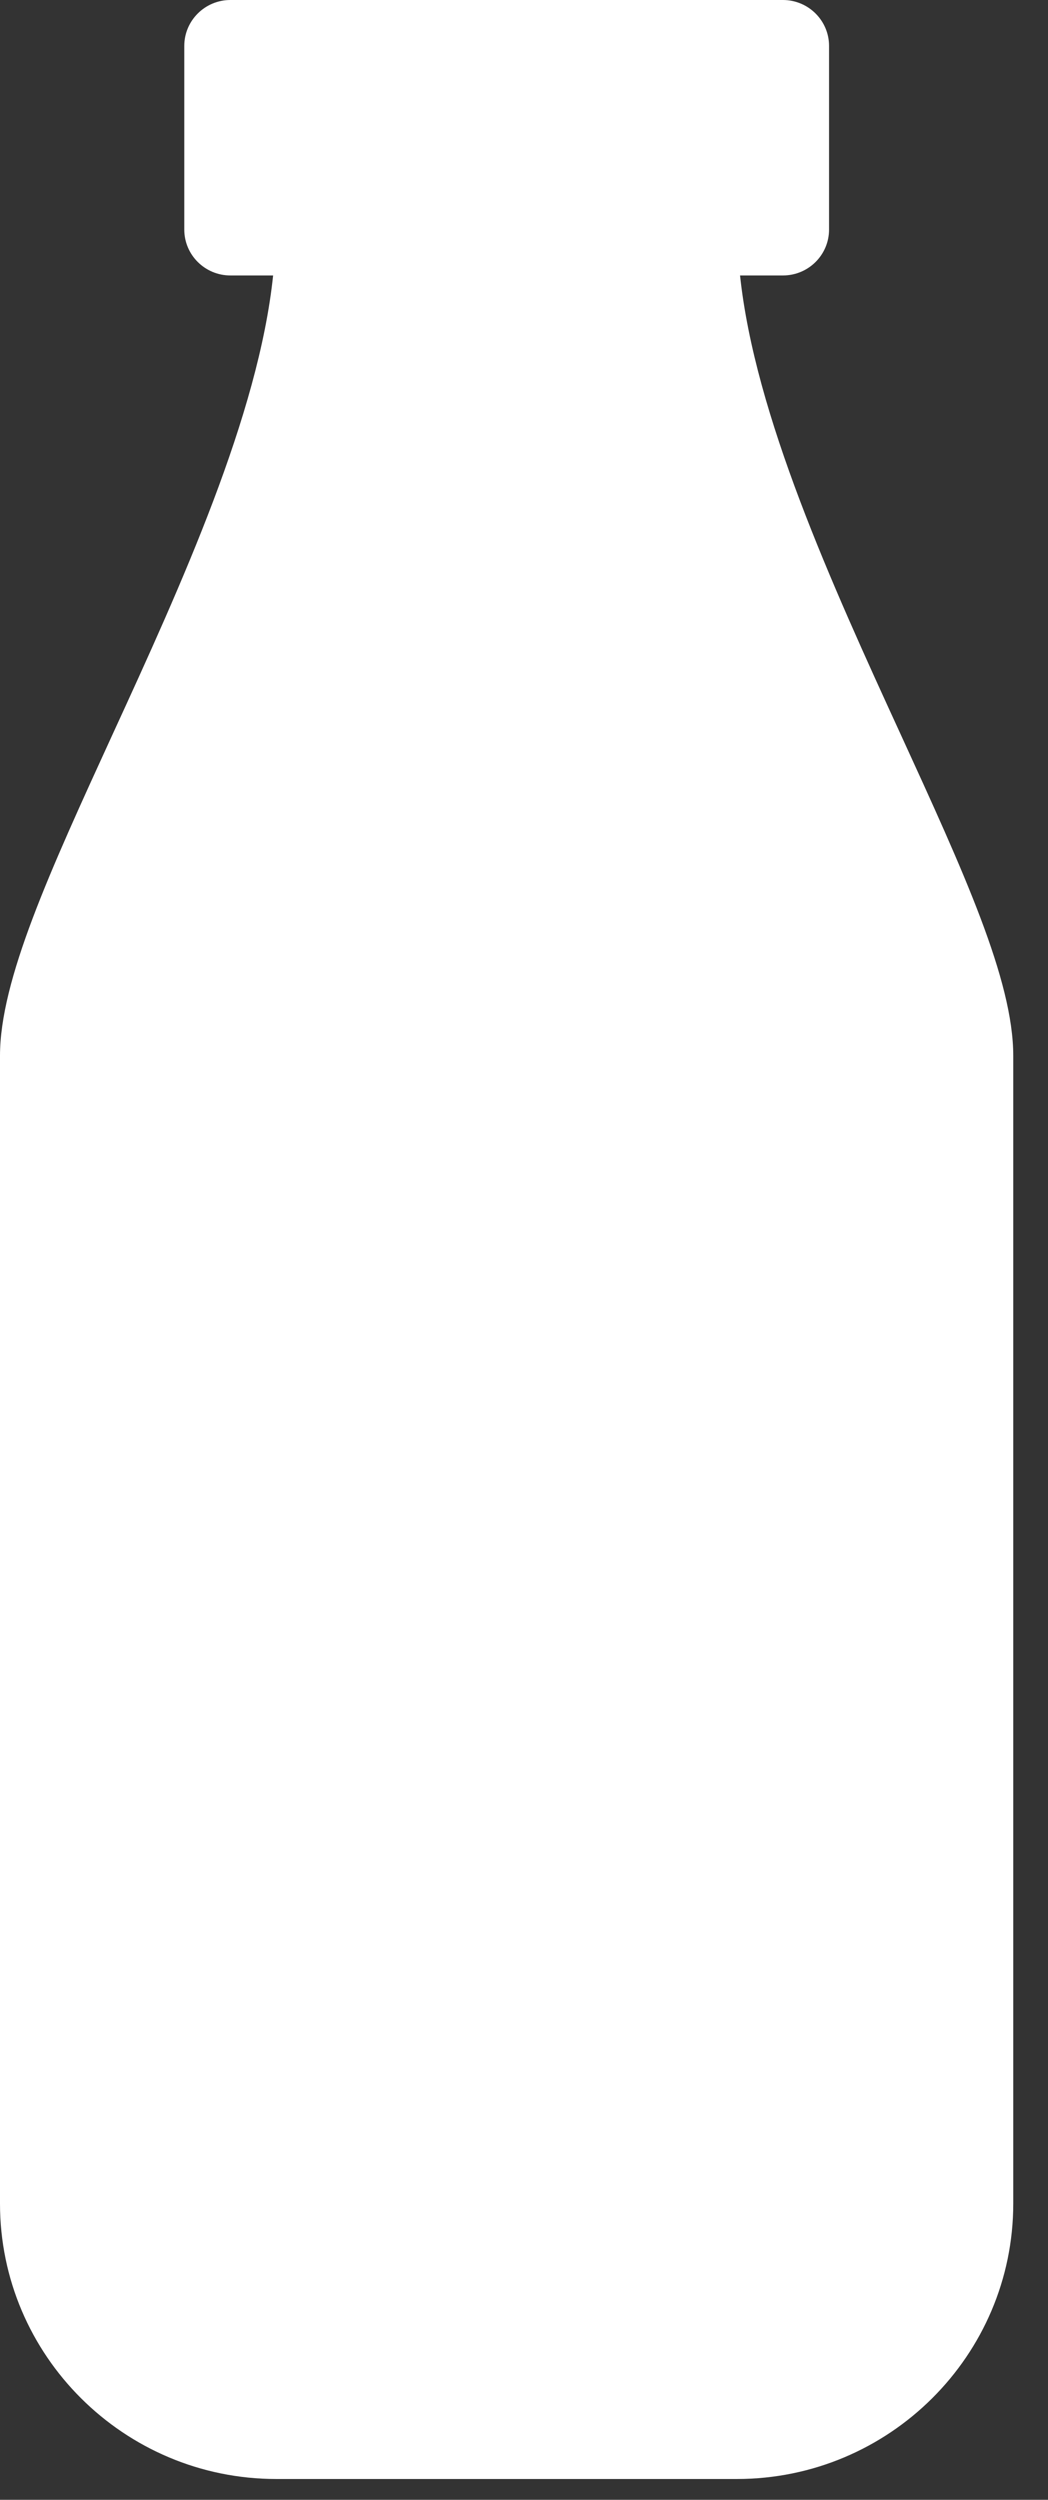 <?xml version="1.0" encoding="UTF-8"?>
<svg width="13px" height="31px" viewBox="0 0 13 31" version="1.1" xmlns="http://www.w3.org/2000/svg" xmlns:xlink="http://www.w3.org/1999/xlink">
    <rect x="0" y="0" width="13" height="31" fill="#333333" stroke="none"/>
    <defs>
        <path d="M50.286,11.847 C50.286,12.161 50.542,12.416 50.858,12.416 L51.388,12.416 C51.206,14.149 50.255,16.239 49.397,18.106 C48.617,19.808 48,21.154 48,22.093 L48,36.326 C48,38.21 49.538,39.742 51.428,39.742 L57.14,39.742 C59.031,39.742 60.569,38.21 60.569,36.326 L60.569,22.093 C60.569,21.154 59.952,19.808 59.172,18.106 C58.315,16.239 57.364,14.149 57.18,12.416 L57.712,12.416 C58.028,12.416 58.284,12.161 58.284,11.847 L58.284,9.569 C58.284,9.256 58.028,9 57.712,9 L50.858,9 C50.542,9 50.286,9.256 50.286,9.569 L50.286,11.847 Z" id="path-1"></path>
    </defs>
    <g id="Product-Detail" stroke="none" stroke-width="1" fill="none" fill-rule="evenodd">
        <g id="Product-listing---tablet" transform="translate(-197, -686)">
            <g id="Group-3" transform="translate(149, 674)">
                <g id="Group-12" transform="translate(0, 3)">
                    <mask id="mask-2" fill="white">
                        <use xlink:href="#path-1"></use>
                    </mask>
                    <use id="Clip-52" fill="#FFFFFF" xlink:href="#path-1"></use>
                </g>
            </g>
        </g>
    </g>
</svg>